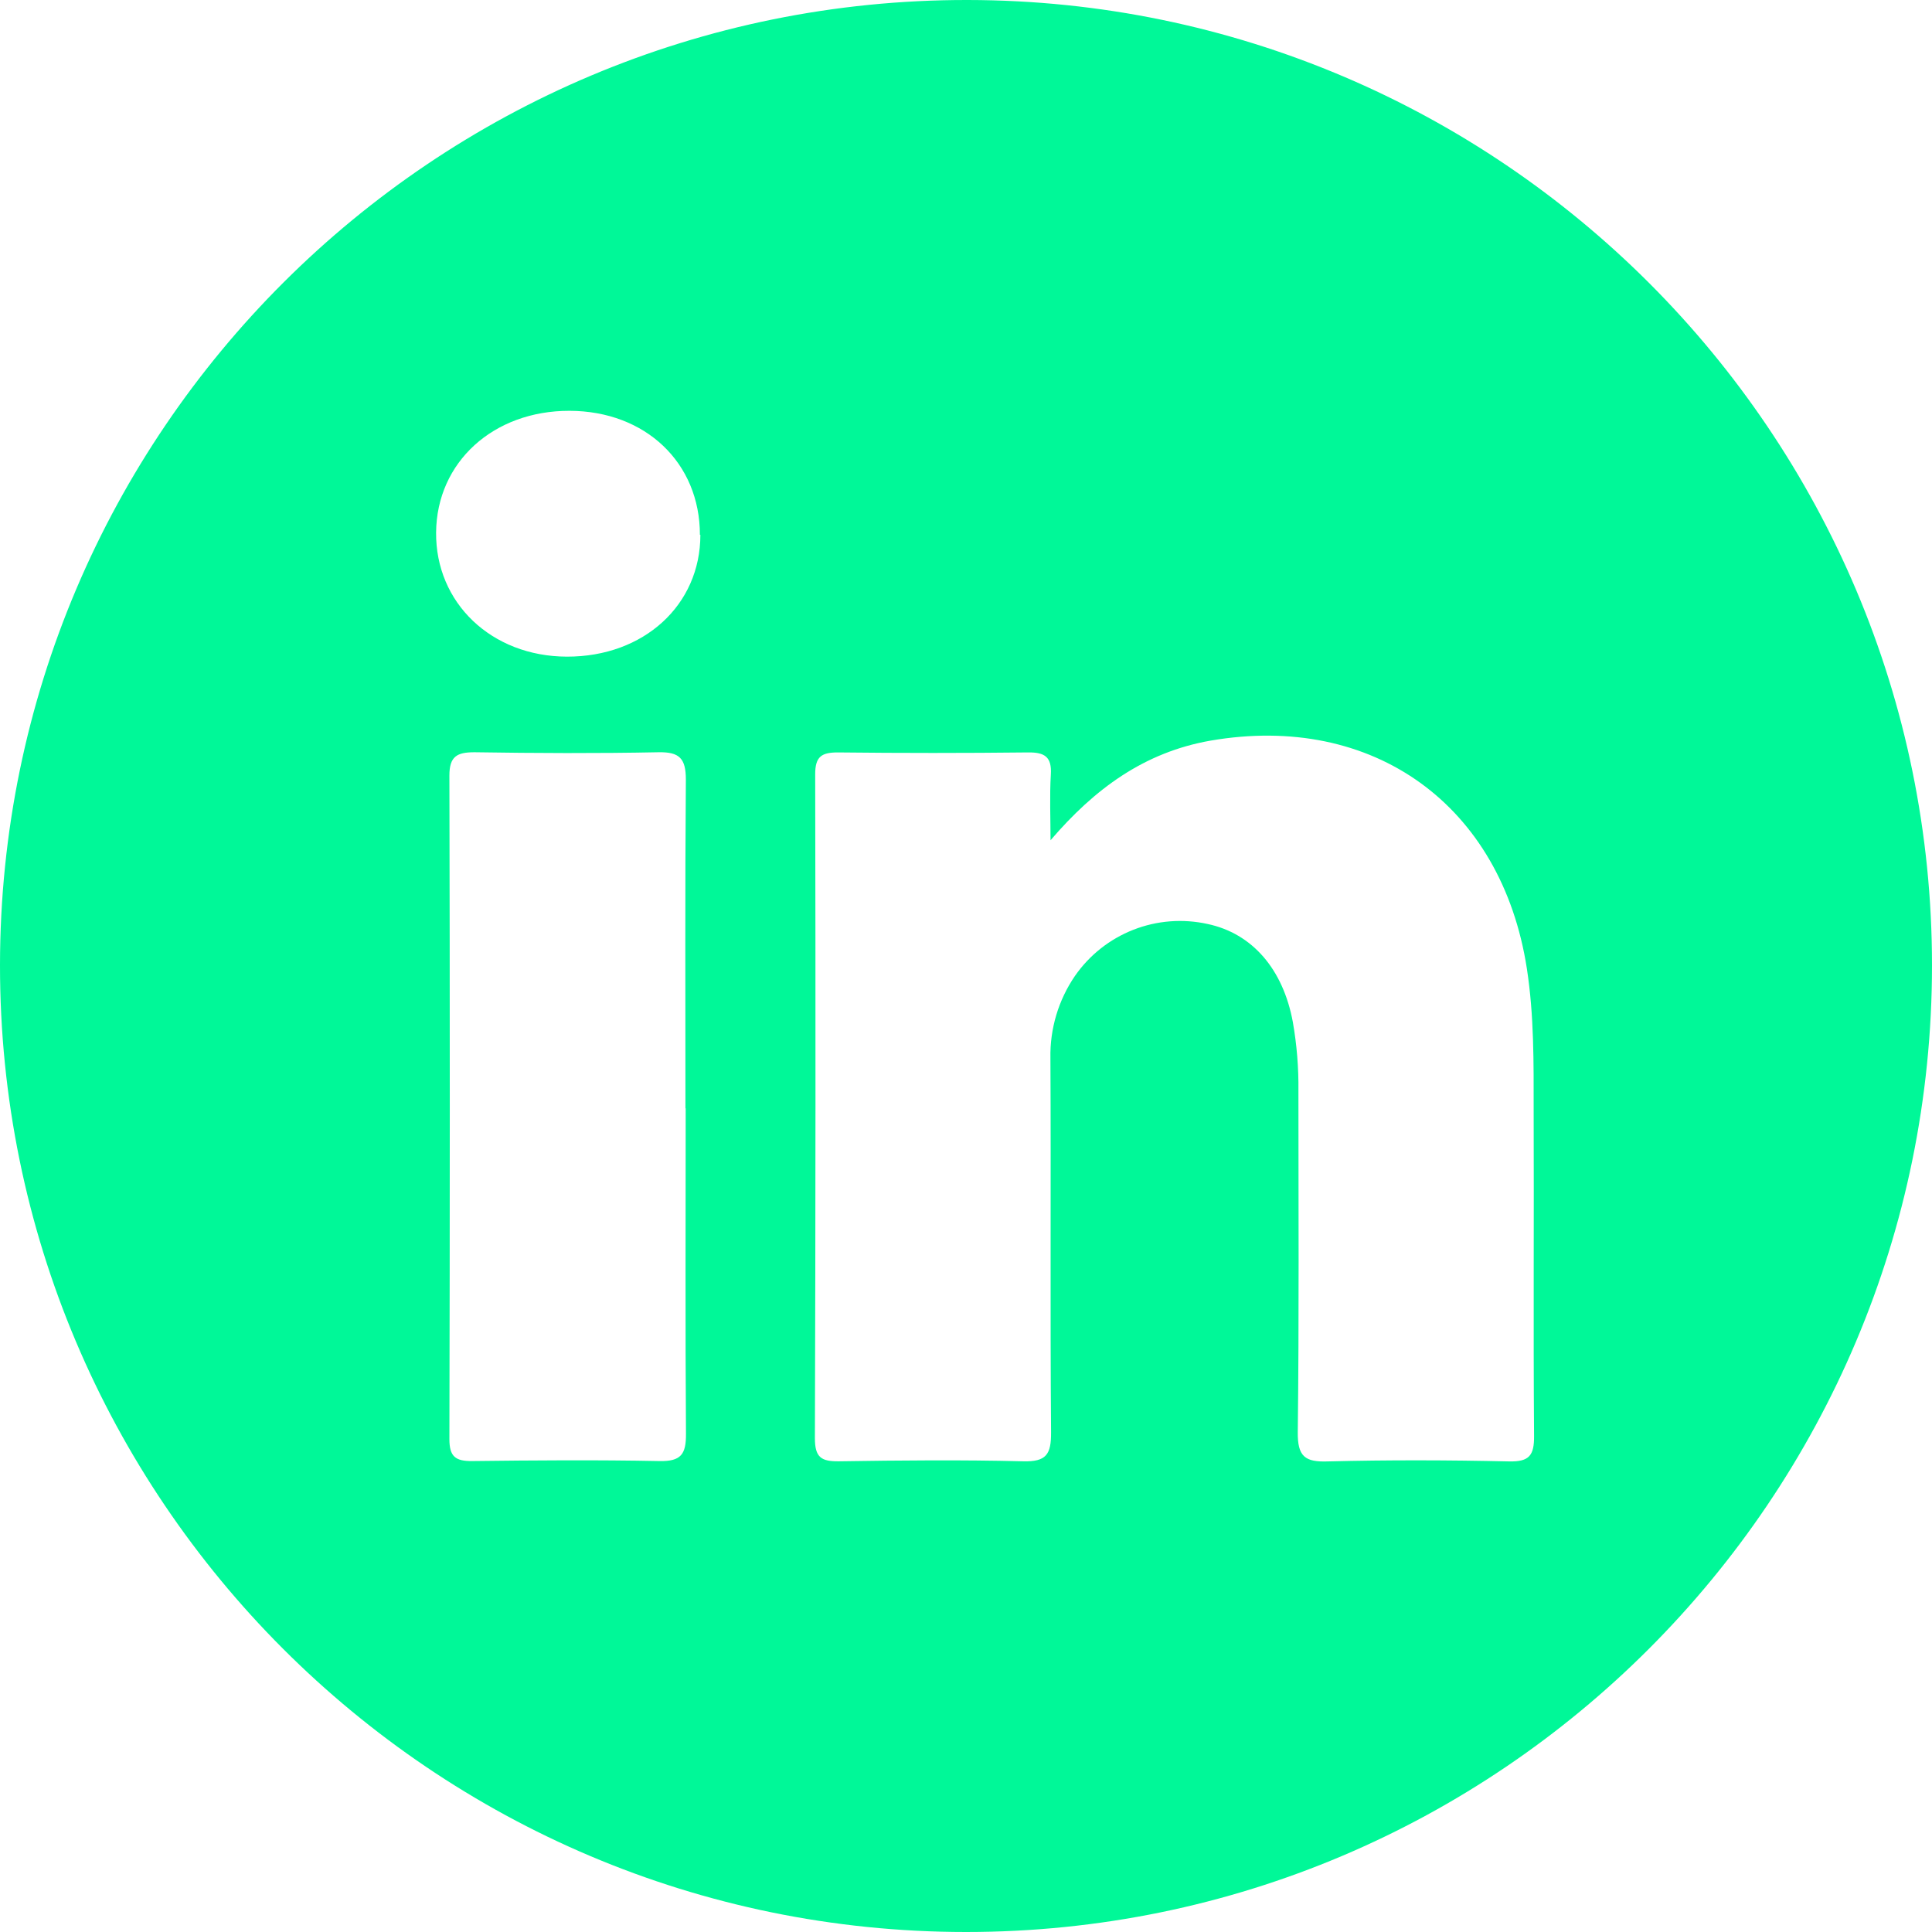 <svg width="33" height="33" viewBox="0 0 33 33" fill="none" xmlns="http://www.w3.org/2000/svg">
<path d="M33 16.488C33 25.602 25.609 33.001 16.5 33C7.391 32.999 -0.006 25.599 3.87891e-06 16.484C0.006 7.369 7.411 -0.011 16.529 1.30574e-05C25.619 0.011 33 7.397 33 16.488ZM17.944 14.352C17.944 13.977 17.927 13.602 17.949 13.229C17.968 12.925 17.841 12.849 17.56 12.852C16.477 12.864 15.395 12.864 14.313 12.852C14.035 12.852 13.923 12.92 13.924 13.228C13.932 17.009 13.931 20.787 13.919 24.564C13.919 24.894 14.027 24.964 14.331 24.96C15.379 24.944 16.428 24.934 17.474 24.96C17.875 24.971 17.955 24.84 17.953 24.466C17.936 22.337 17.953 20.206 17.942 18.073C17.932 17.572 18.079 17.081 18.362 16.668C18.61 16.312 18.956 16.039 19.359 15.881C19.762 15.723 20.203 15.689 20.625 15.782C21.39 15.943 21.917 16.555 22.083 17.459C22.151 17.848 22.183 18.242 22.178 18.637C22.178 20.579 22.19 22.519 22.167 24.46C22.162 24.88 22.291 24.976 22.682 24.962C23.714 24.936 24.745 24.939 25.776 24.962C26.122 24.97 26.206 24.859 26.203 24.526C26.189 22.67 26.203 20.814 26.196 18.958C26.196 18.151 26.204 17.348 26.08 16.544C25.649 13.755 23.457 12.169 20.674 12.651C19.544 12.85 18.698 13.472 17.944 14.352ZM11.708 18.931C11.708 17.059 11.7 15.187 11.715 13.315C11.715 12.955 11.606 12.842 11.247 12.849C10.199 12.87 9.151 12.865 8.104 12.849C7.807 12.849 7.676 12.918 7.676 13.247C7.685 17.028 7.685 20.806 7.676 24.582C7.676 24.879 7.779 24.959 8.065 24.956C9.13 24.943 10.195 24.935 11.262 24.956C11.633 24.964 11.72 24.84 11.717 24.489C11.704 22.64 11.712 20.786 11.712 18.931H11.708ZM11.955 9.135C11.955 7.906 11.027 7.02 9.728 7.017C8.428 7.014 7.459 7.893 7.449 9.095C7.438 10.296 8.394 11.213 9.683 11.216C10.995 11.219 11.963 10.337 11.963 9.135H11.955Z" fill="#00F898"/>
</svg>
